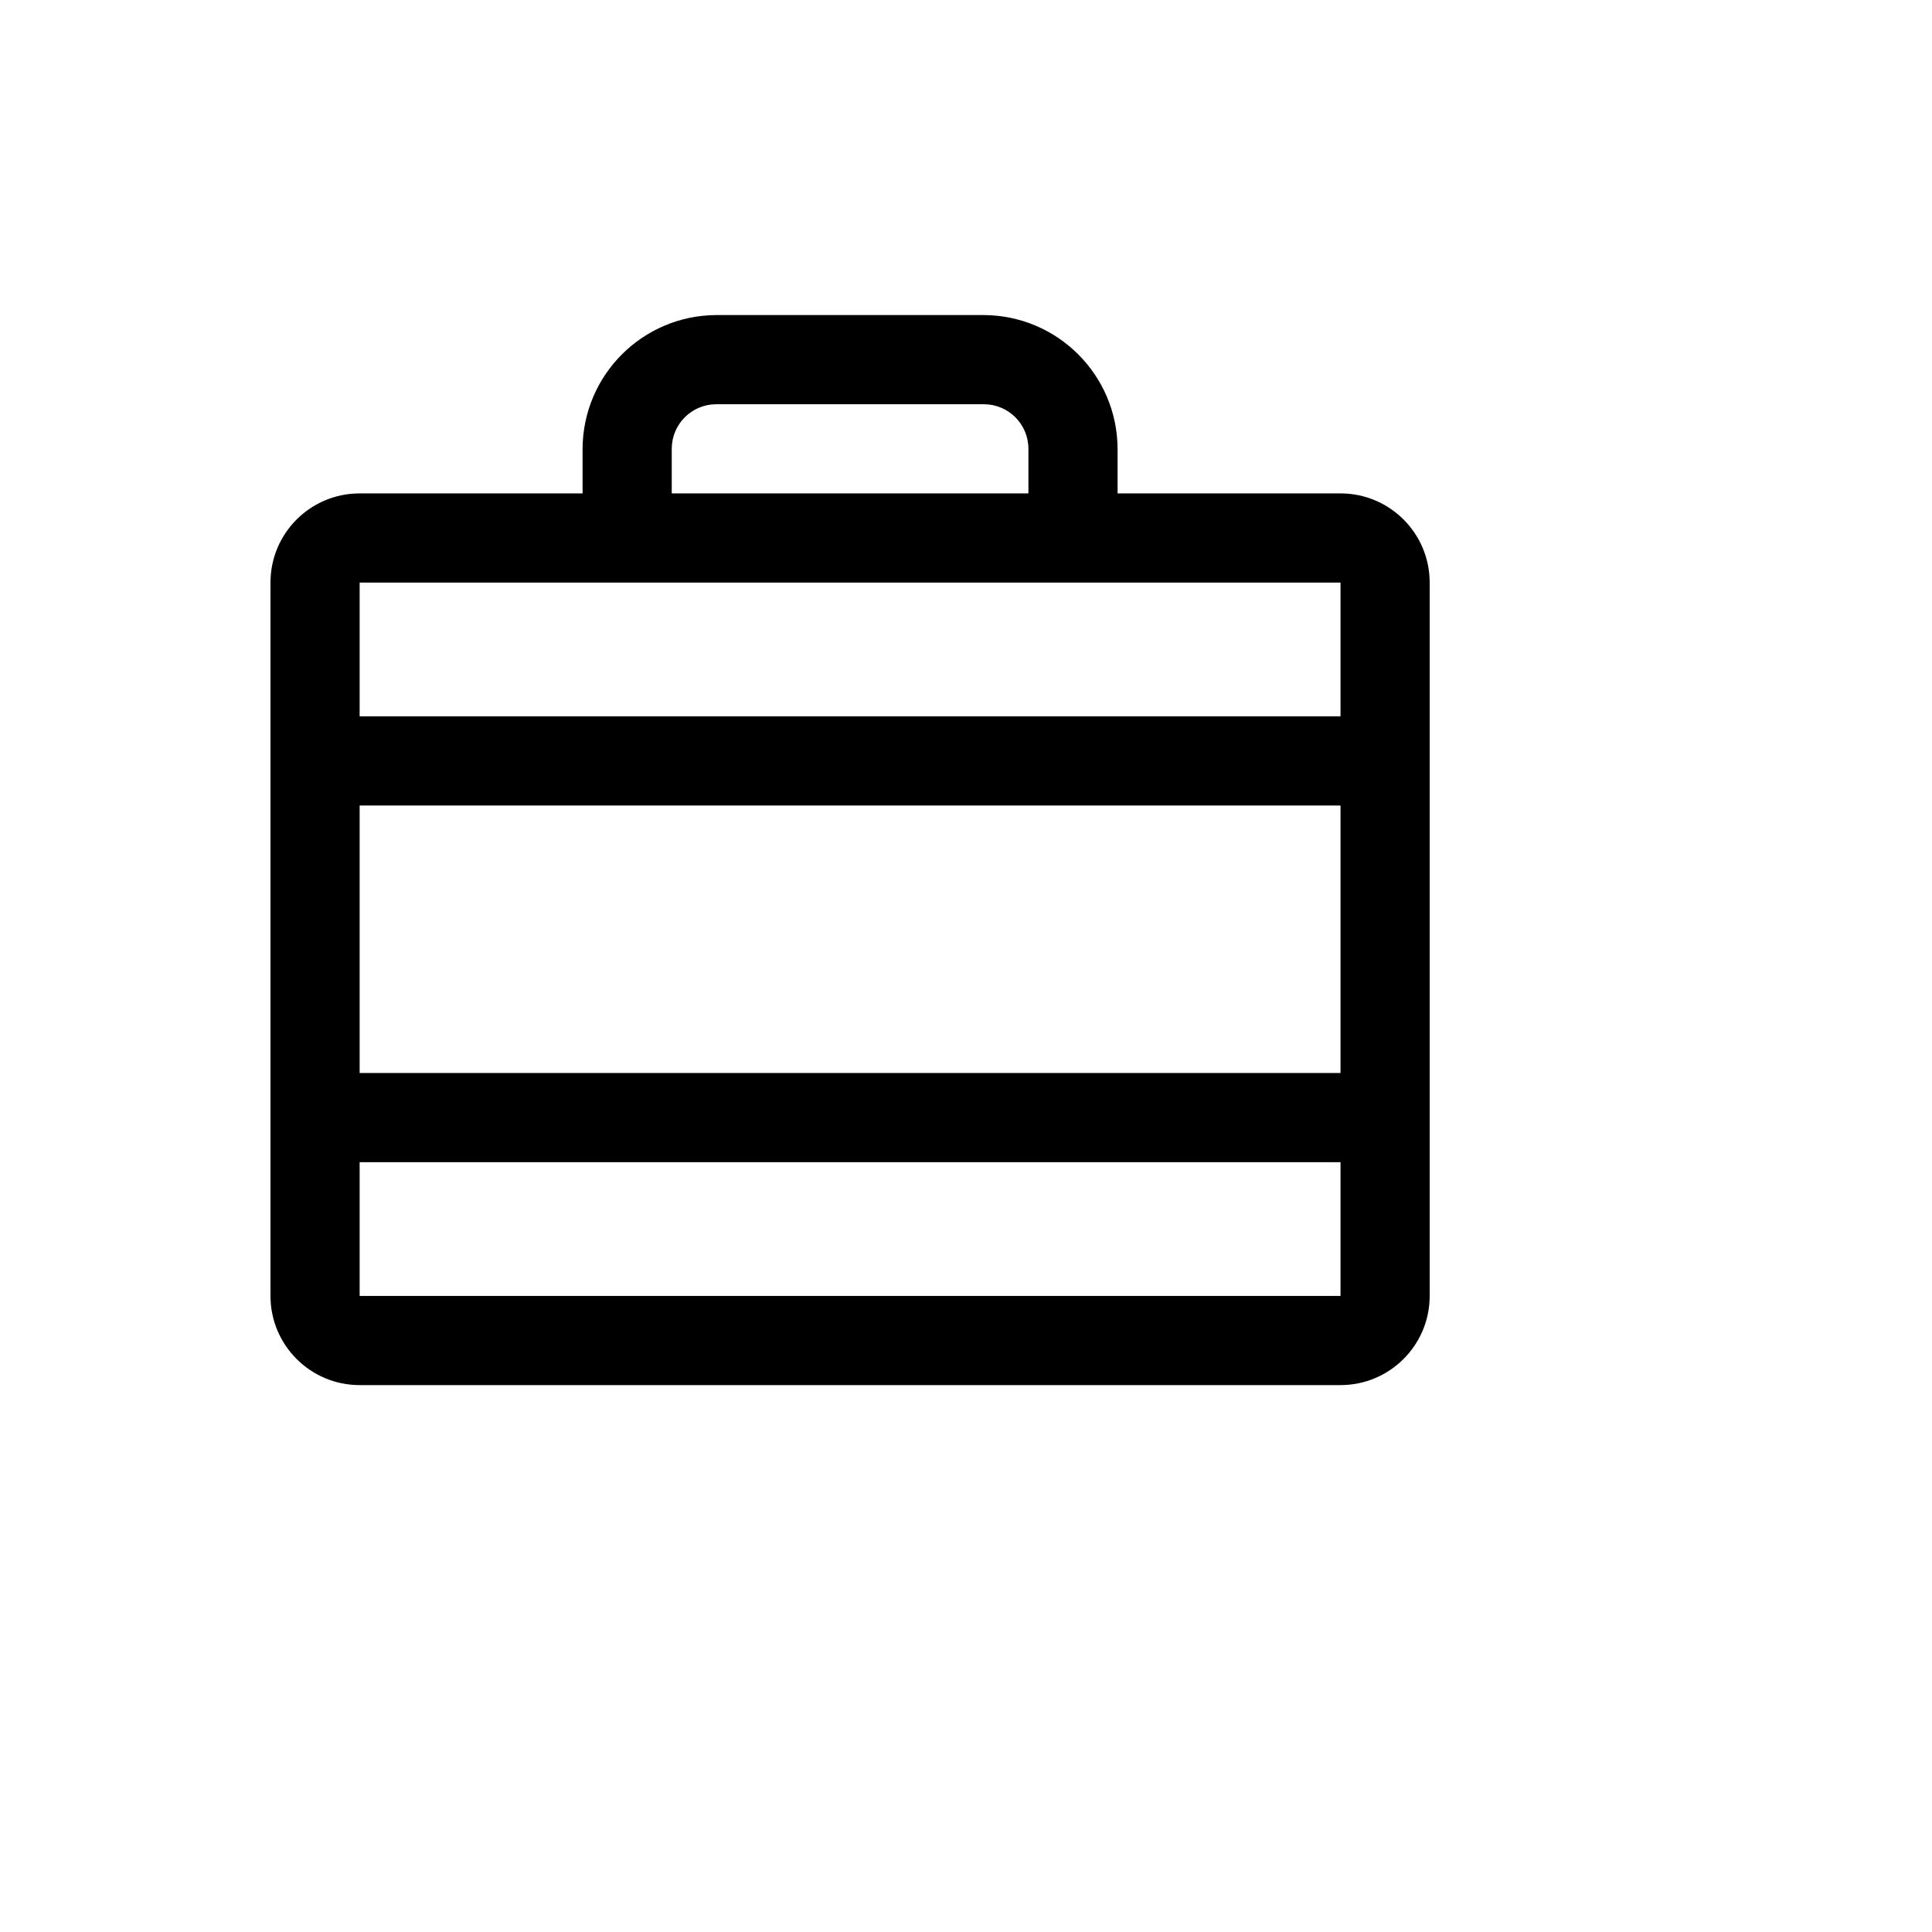 <svg xmlns="http://www.w3.org/2000/svg" version="1.1" xmlns:xlink="http://www.w3.org/1999/xlink" width="100%" height="100%" id="svgWorkerArea" viewBox="-25 -25 625 625" xmlns:idraw="https://idraw.muisca.co" style="background: white;"><defs id="defsdoc"><pattern id="patternBool" x="0" y="0" width="10" height="10" patternUnits="userSpaceOnUse" patternTransform="rotate(35)"><circle cx="5" cy="5" r="4" style="stroke: none;fill: #ff000070;"></circle></pattern></defs><g id="fileImp-593536122" class="cosito"><path id="pathImp-208411335" class="grouped" d="M408.654 134.615C408.654 134.615 336.538 134.615 336.538 134.615 336.538 134.615 336.538 120.192 336.538 120.192 336.44 96.336 317.125 77.022 293.269 76.923 293.269 76.923 206.731 76.923 206.731 76.923 182.875 77.022 163.56 96.336 163.462 120.192 163.462 120.192 163.462 134.615 163.462 134.615 163.462 134.615 91.346 134.615 91.346 134.615 75.415 134.615 62.5 147.53 62.5 163.462 62.5 163.462 62.5 394.231 62.5 394.231 62.5 410.162 75.415 423.077 91.346 423.077 91.346 423.077 408.654 423.077 408.654 423.077 424.585 423.077 437.5 410.162 437.5 394.231 437.5 394.231 437.5 163.462 437.5 163.462 437.5 147.53 424.585 134.615 408.654 134.615 408.654 134.615 408.654 134.615 408.654 134.615M91.346 235.577C91.346 235.577 408.654 235.577 408.654 235.577 408.654 235.577 408.654 322.115 408.654 322.115 408.654 322.115 91.346 322.115 91.346 322.115 91.346 322.115 91.346 235.577 91.346 235.577M192.308 120.192C192.308 112.227 198.765 105.769 206.731 105.769 206.731 105.769 293.269 105.769 293.269 105.769 301.235 105.769 307.692 112.227 307.692 120.192 307.692 120.192 307.692 134.615 307.692 134.615 307.692 134.615 192.308 134.615 192.308 134.615 192.308 134.615 192.308 120.192 192.308 120.192M408.654 163.462C408.654 163.462 408.654 206.731 408.654 206.731 408.654 206.731 91.346 206.731 91.346 206.731 91.346 206.731 91.346 163.462 91.346 163.462 91.346 163.462 408.654 163.462 408.654 163.462M408.654 394.231C408.654 394.231 91.346 394.231 91.346 394.231 91.346 394.231 91.346 350.962 91.346 350.962 91.346 350.962 408.654 350.962 408.654 350.962 408.654 350.962 408.654 394.231 408.654 394.231 408.654 394.231 408.654 394.231 408.654 394.231"></path></g></svg>